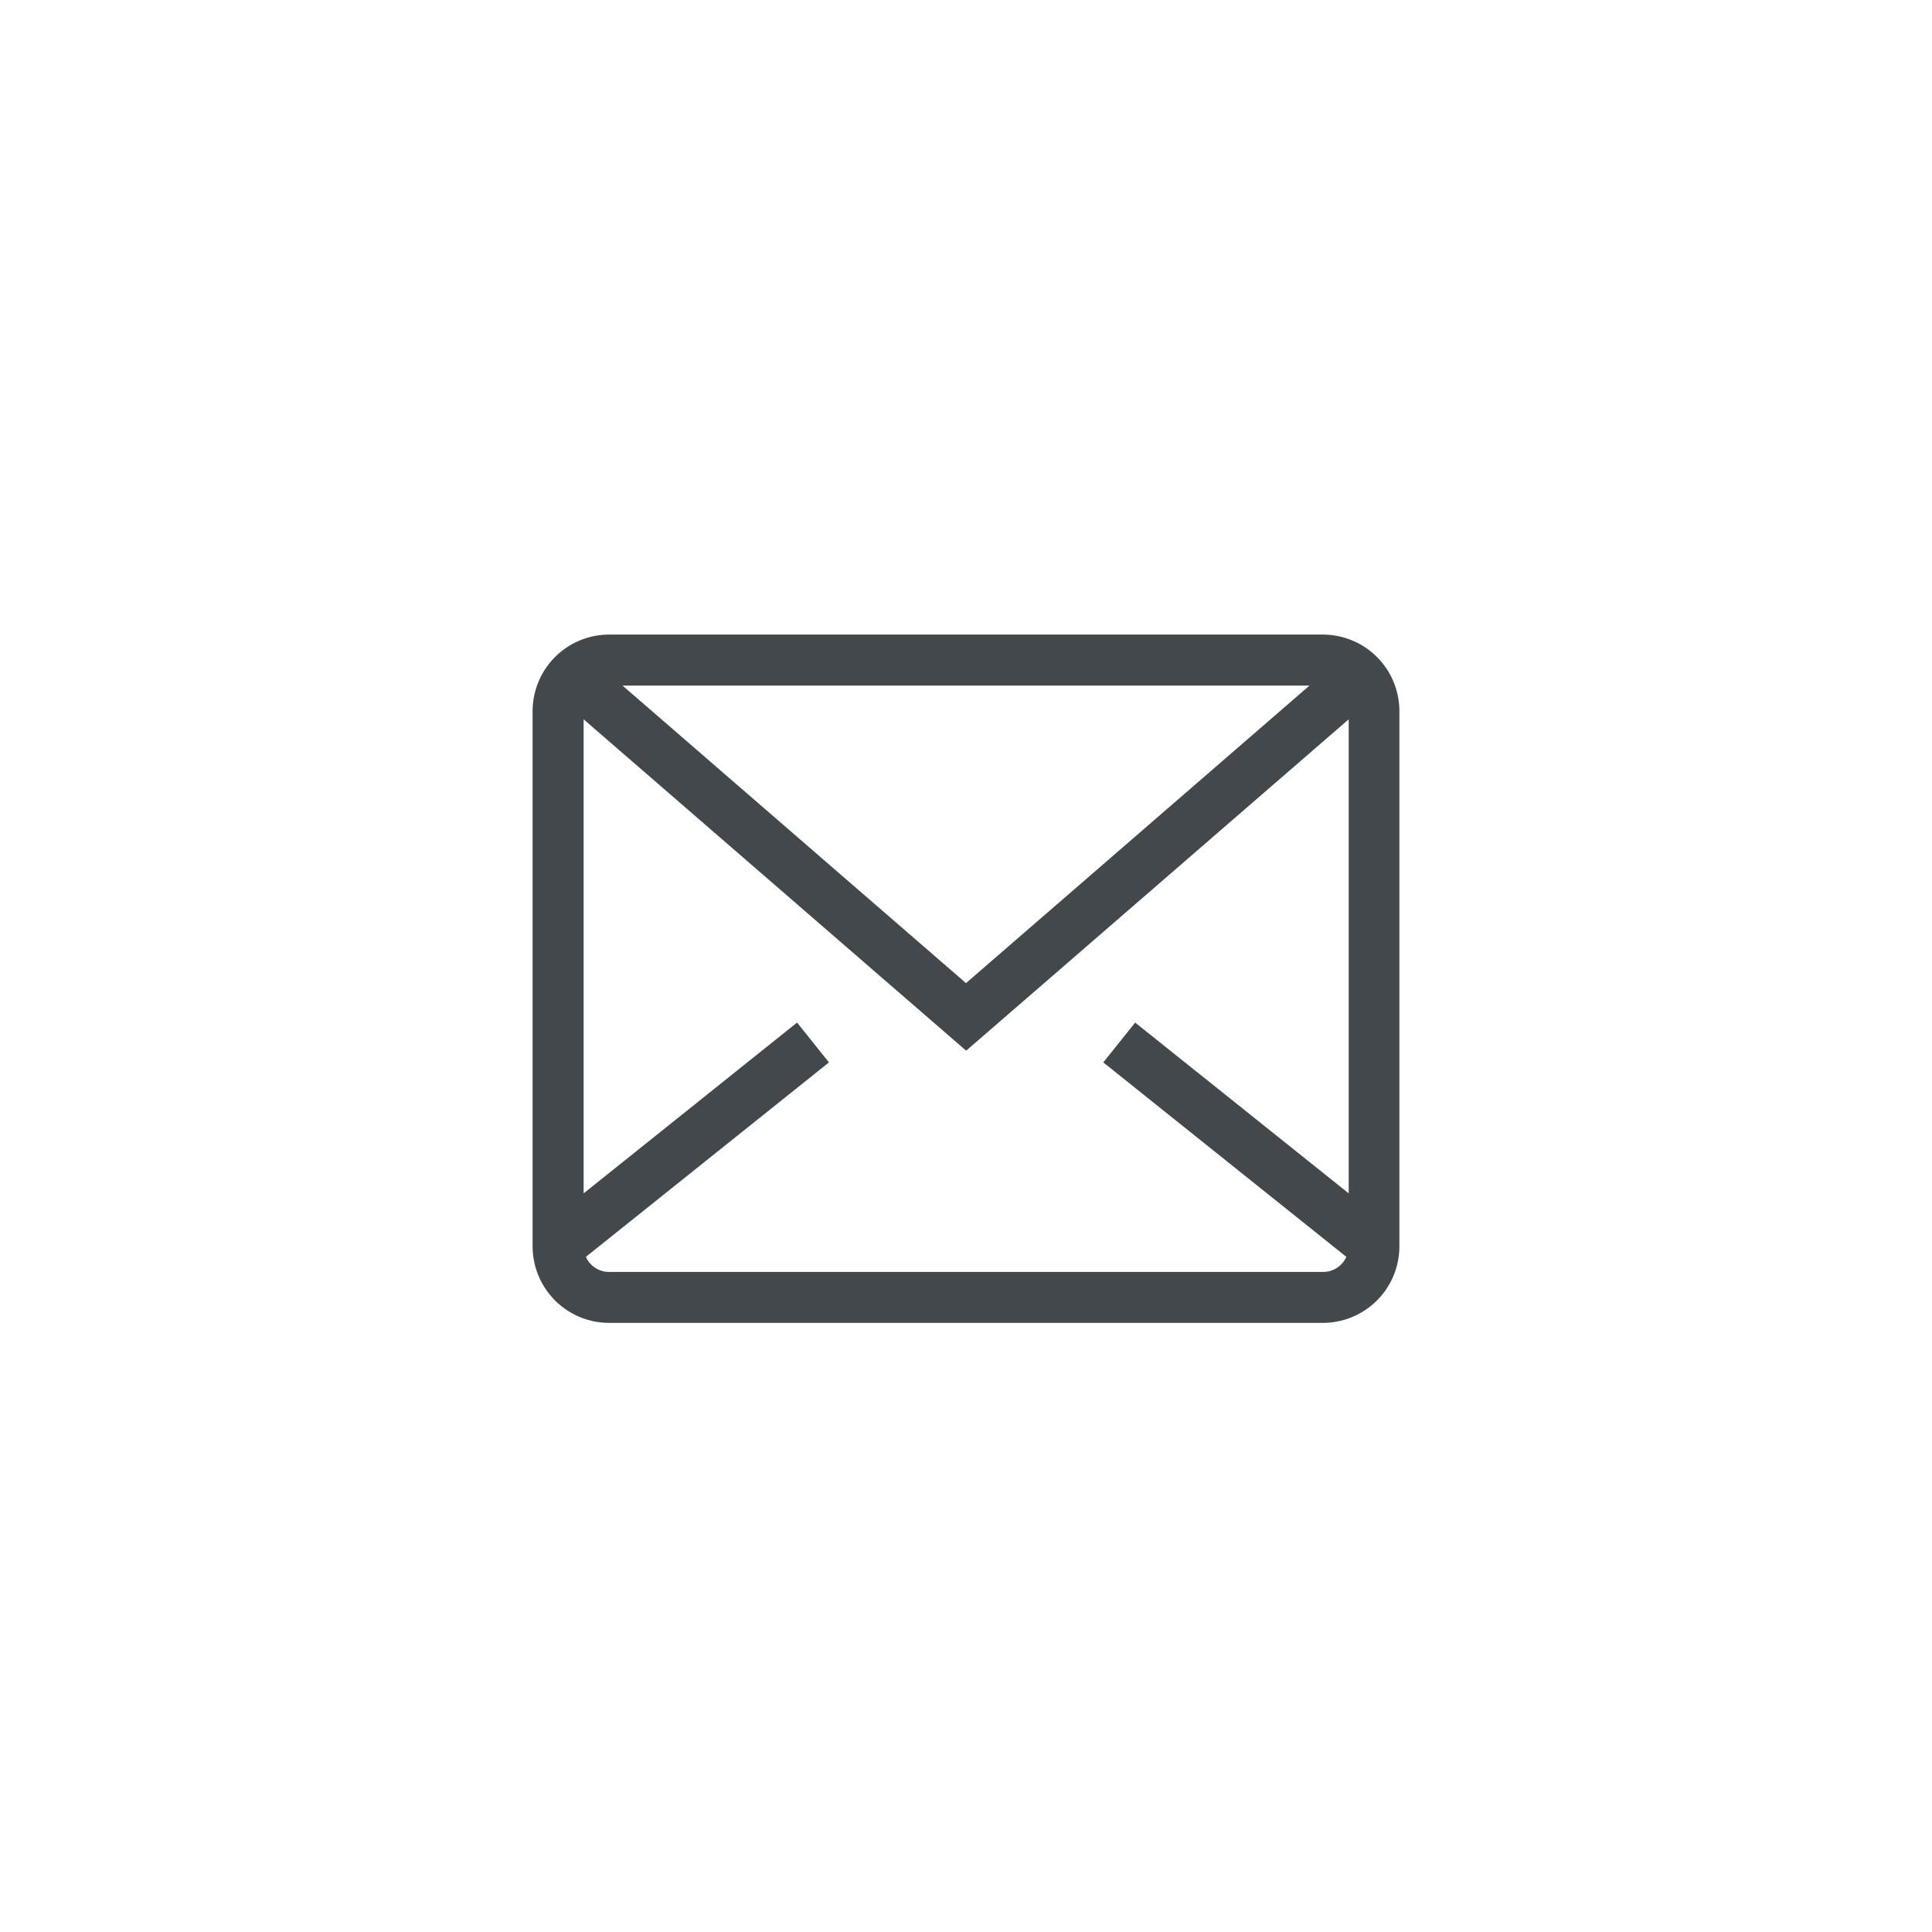 <svg xmlns="http://www.w3.org/2000/svg" xmlns:xlink="http://www.w3.org/1999/xlink" width="50" height="50" viewBox="0 0 50 50">
  <defs>
    <clipPath id="clip-path">
      <rect id="Rectangle_116" data-name="Rectangle 116" width="32" height="32" transform="translate(0.494 0.494)" fill="none"/>
    </clipPath>
    <clipPath id="clip-osecure">
      <rect width="50" height="50"/>
    </clipPath>
  </defs>
  <g id="osecure" clip-path="url(#clip-osecure)">
    <g id="Group_170" data-name="Group 170" transform="translate(8.506 8.506)">
      <g id="Group_169" data-name="Group 169" clip-path="url(#clip-path)">
        <g id="Group_168" data-name="Group 168">
          <g id="Group_167" data-name="Group 167" clip-path="url(#clip-path)">
            <g id="Group_166" data-name="Group 166" opacity="0">
              <g id="Group_165" data-name="Group 165">
                <g id="Group_164" data-name="Group 164" clip-path="url(#clip-path)">
                  <rect id="Rectangle_113" data-name="Rectangle 113" width="32" height="32" transform="translate(0.494 0.494)" fill="#43484d"/>
                </g>
              </g>
            </g>
            <path id="Path_52" data-name="Path 52" d="M28.453,12H9.979A1.982,1.982,0,0,0,8,13.979V27.834a1.982,1.982,0,0,0,1.979,1.979H28.453a1.982,1.982,0,0,0,1.979-1.979V13.979A1.982,1.982,0,0,0,28.453,12m-.348,1.32-8.889,7.7-8.889-7.7Zm.348,15.175H9.979a.659.659,0,0,1-.6-.391l6.29-5.032-.825-1.031L9.32,26.461V14.193l9.9,8.576,9.9-8.576V26.461l-5.526-4.42-.825,1.031,6.29,5.032a.659.659,0,0,1-.6.391" transform="translate(-2.722 -4.083)" fill="#43484d"/>
          </g>
        </g>
      </g>
    </g>
  </g>
</svg>
